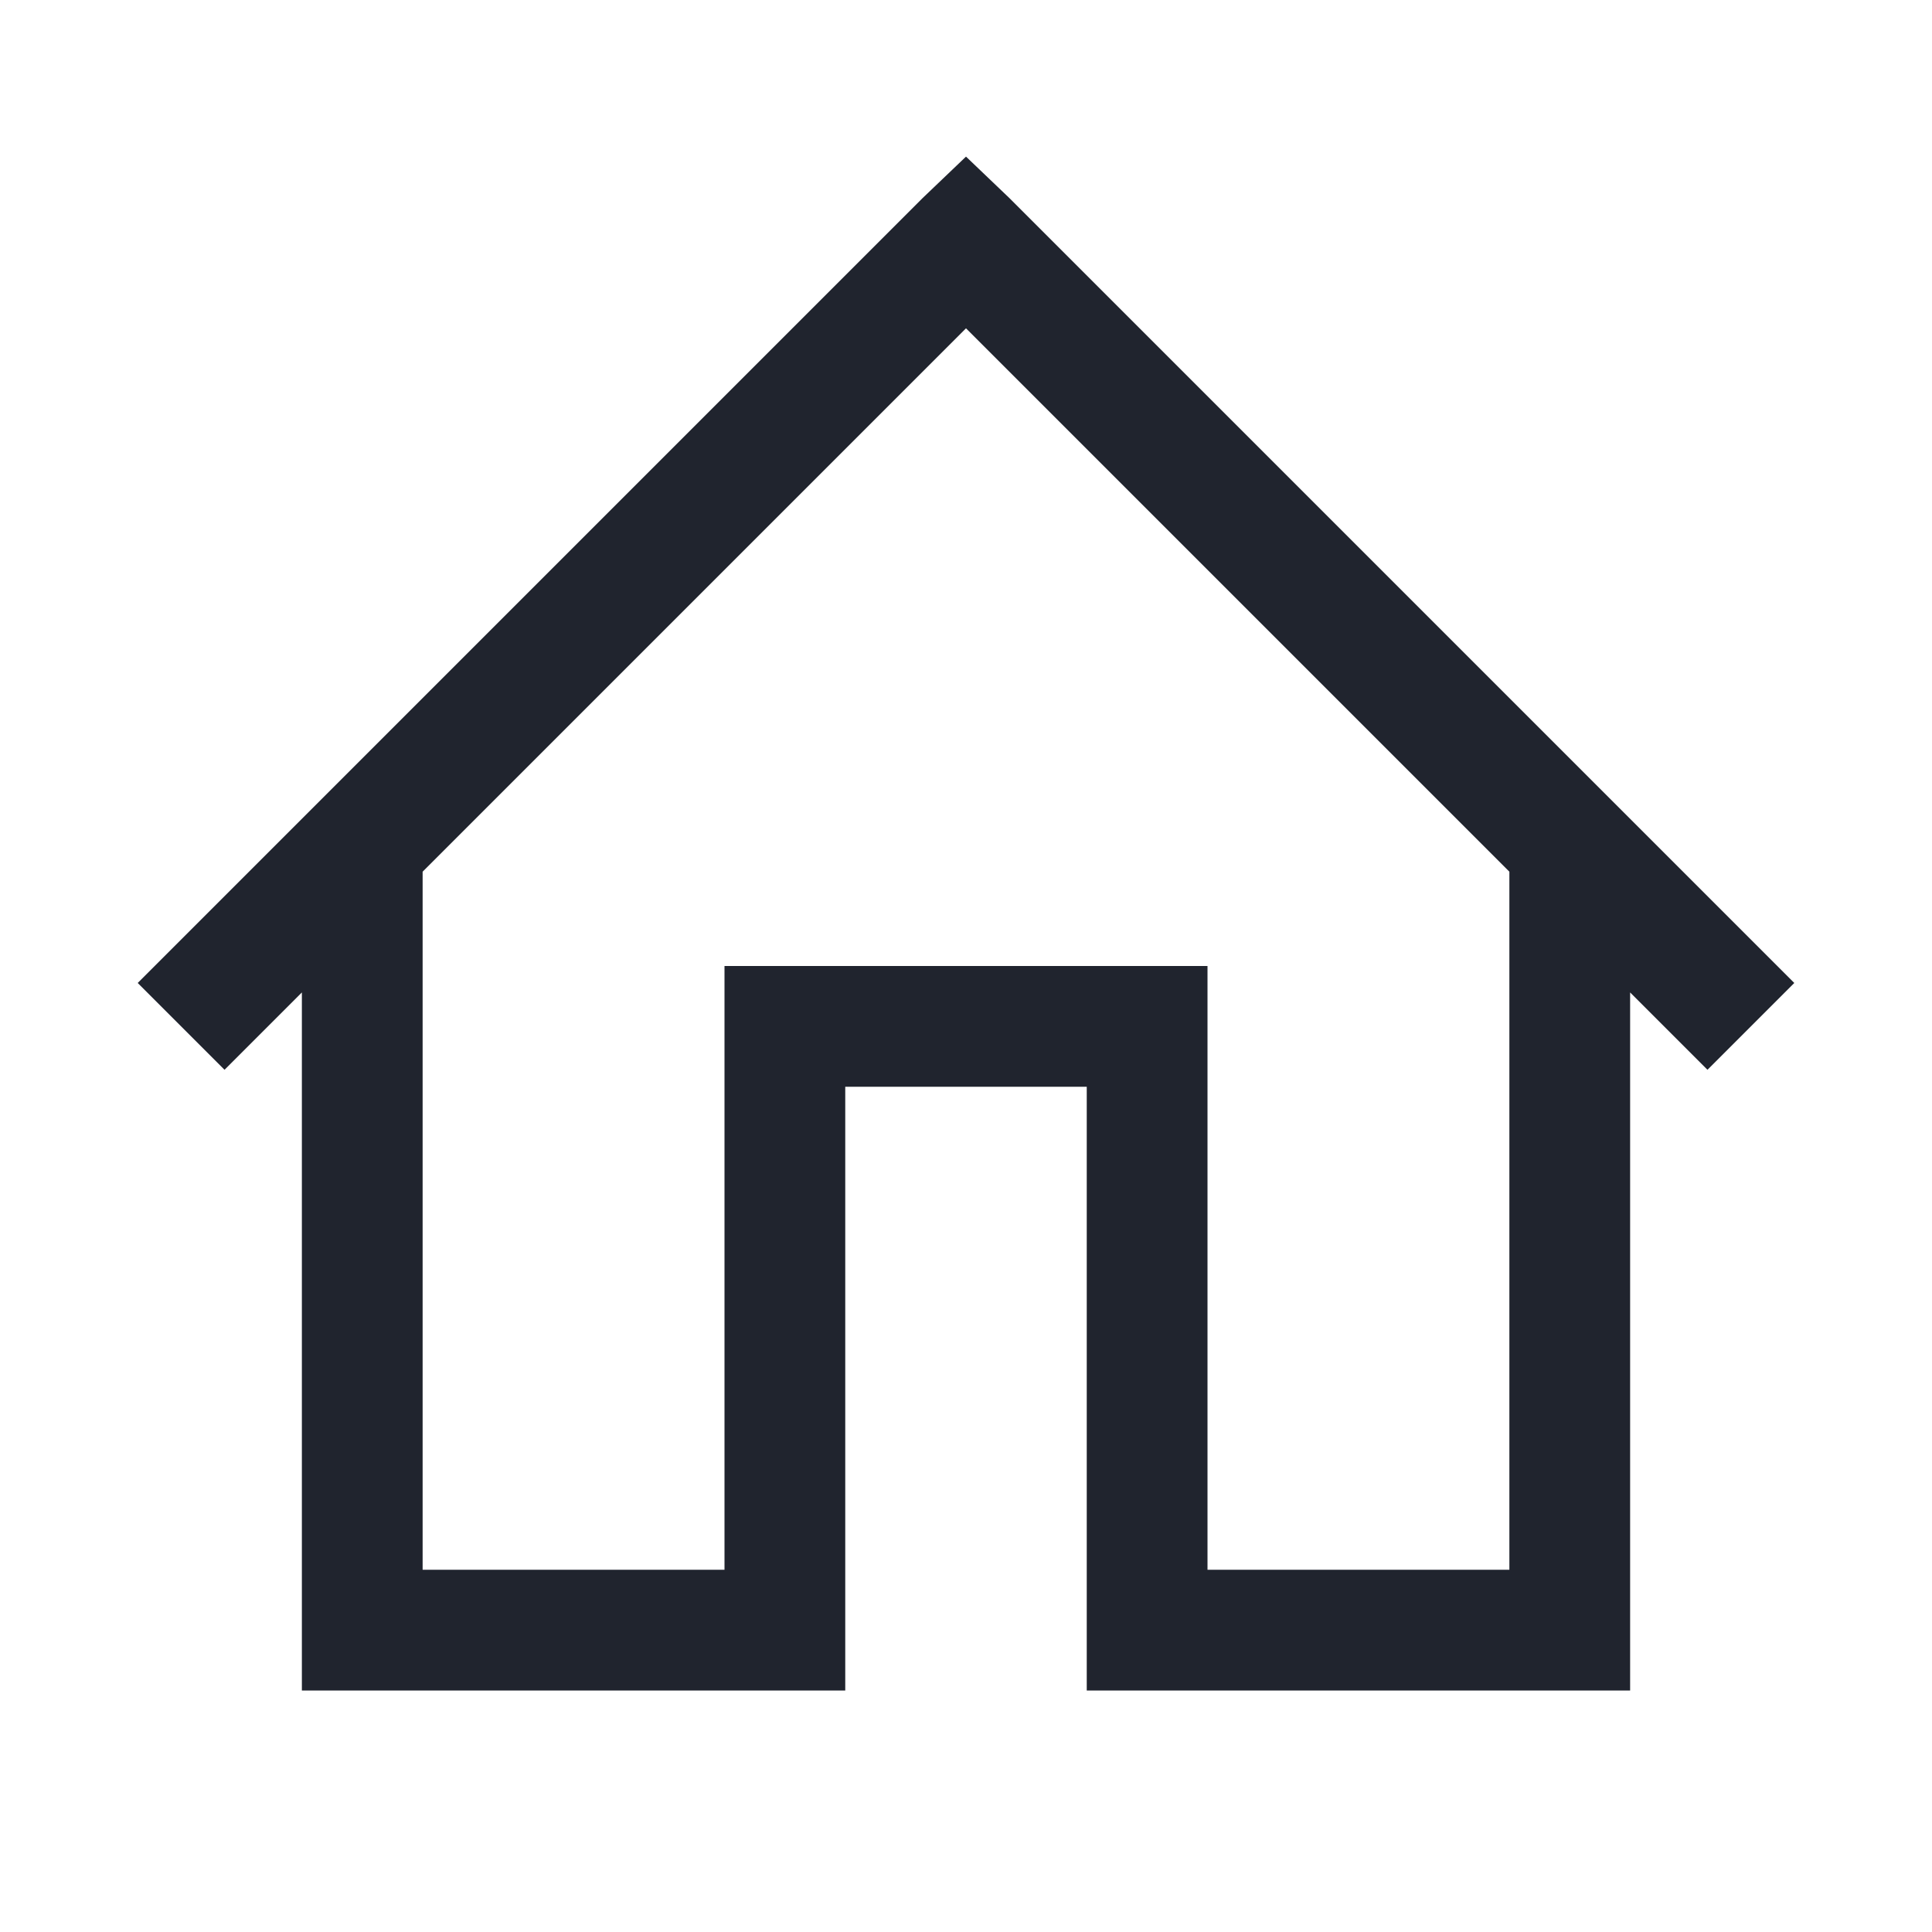 <?xml version="1.0" encoding="UTF-8"?>
<svg width="32px" height="32px" viewBox="0 0 32 32" version="1.1" xmlns="http://www.w3.org/2000/svg" xmlns:xlink="http://www.w3.org/1999/xlink">
    <!-- Generator: Sketch 51 (57462) - http://www.bohemiancoding.com/sketch -->
    <title>home-icon</title>
    <desc>Created with Sketch.</desc>
    <defs/>
    <g id="home-icon" stroke="none" stroke-width="1" fill="none" fill-rule="evenodd">
        <path d="M16,2.594 L15.281,3.281 L2.281,16.281 L3.719,17.719 L5,16.438 L5,28 L14,28 L14,18 L18,18 L18,28 L27,28 L27,16.438 L28.281,17.719 L29.719,16.281 L16.719,3.281 L16,2.594 Z M16,5.438 L25,14.438 L25,26 L20,26 L20,16 L12,16 L12,26 L7,26 L7,14.438 L16,5.438 Z" id="icon" fill="#20242E" fill-rule="nonzero"/>
    </g>
</svg>